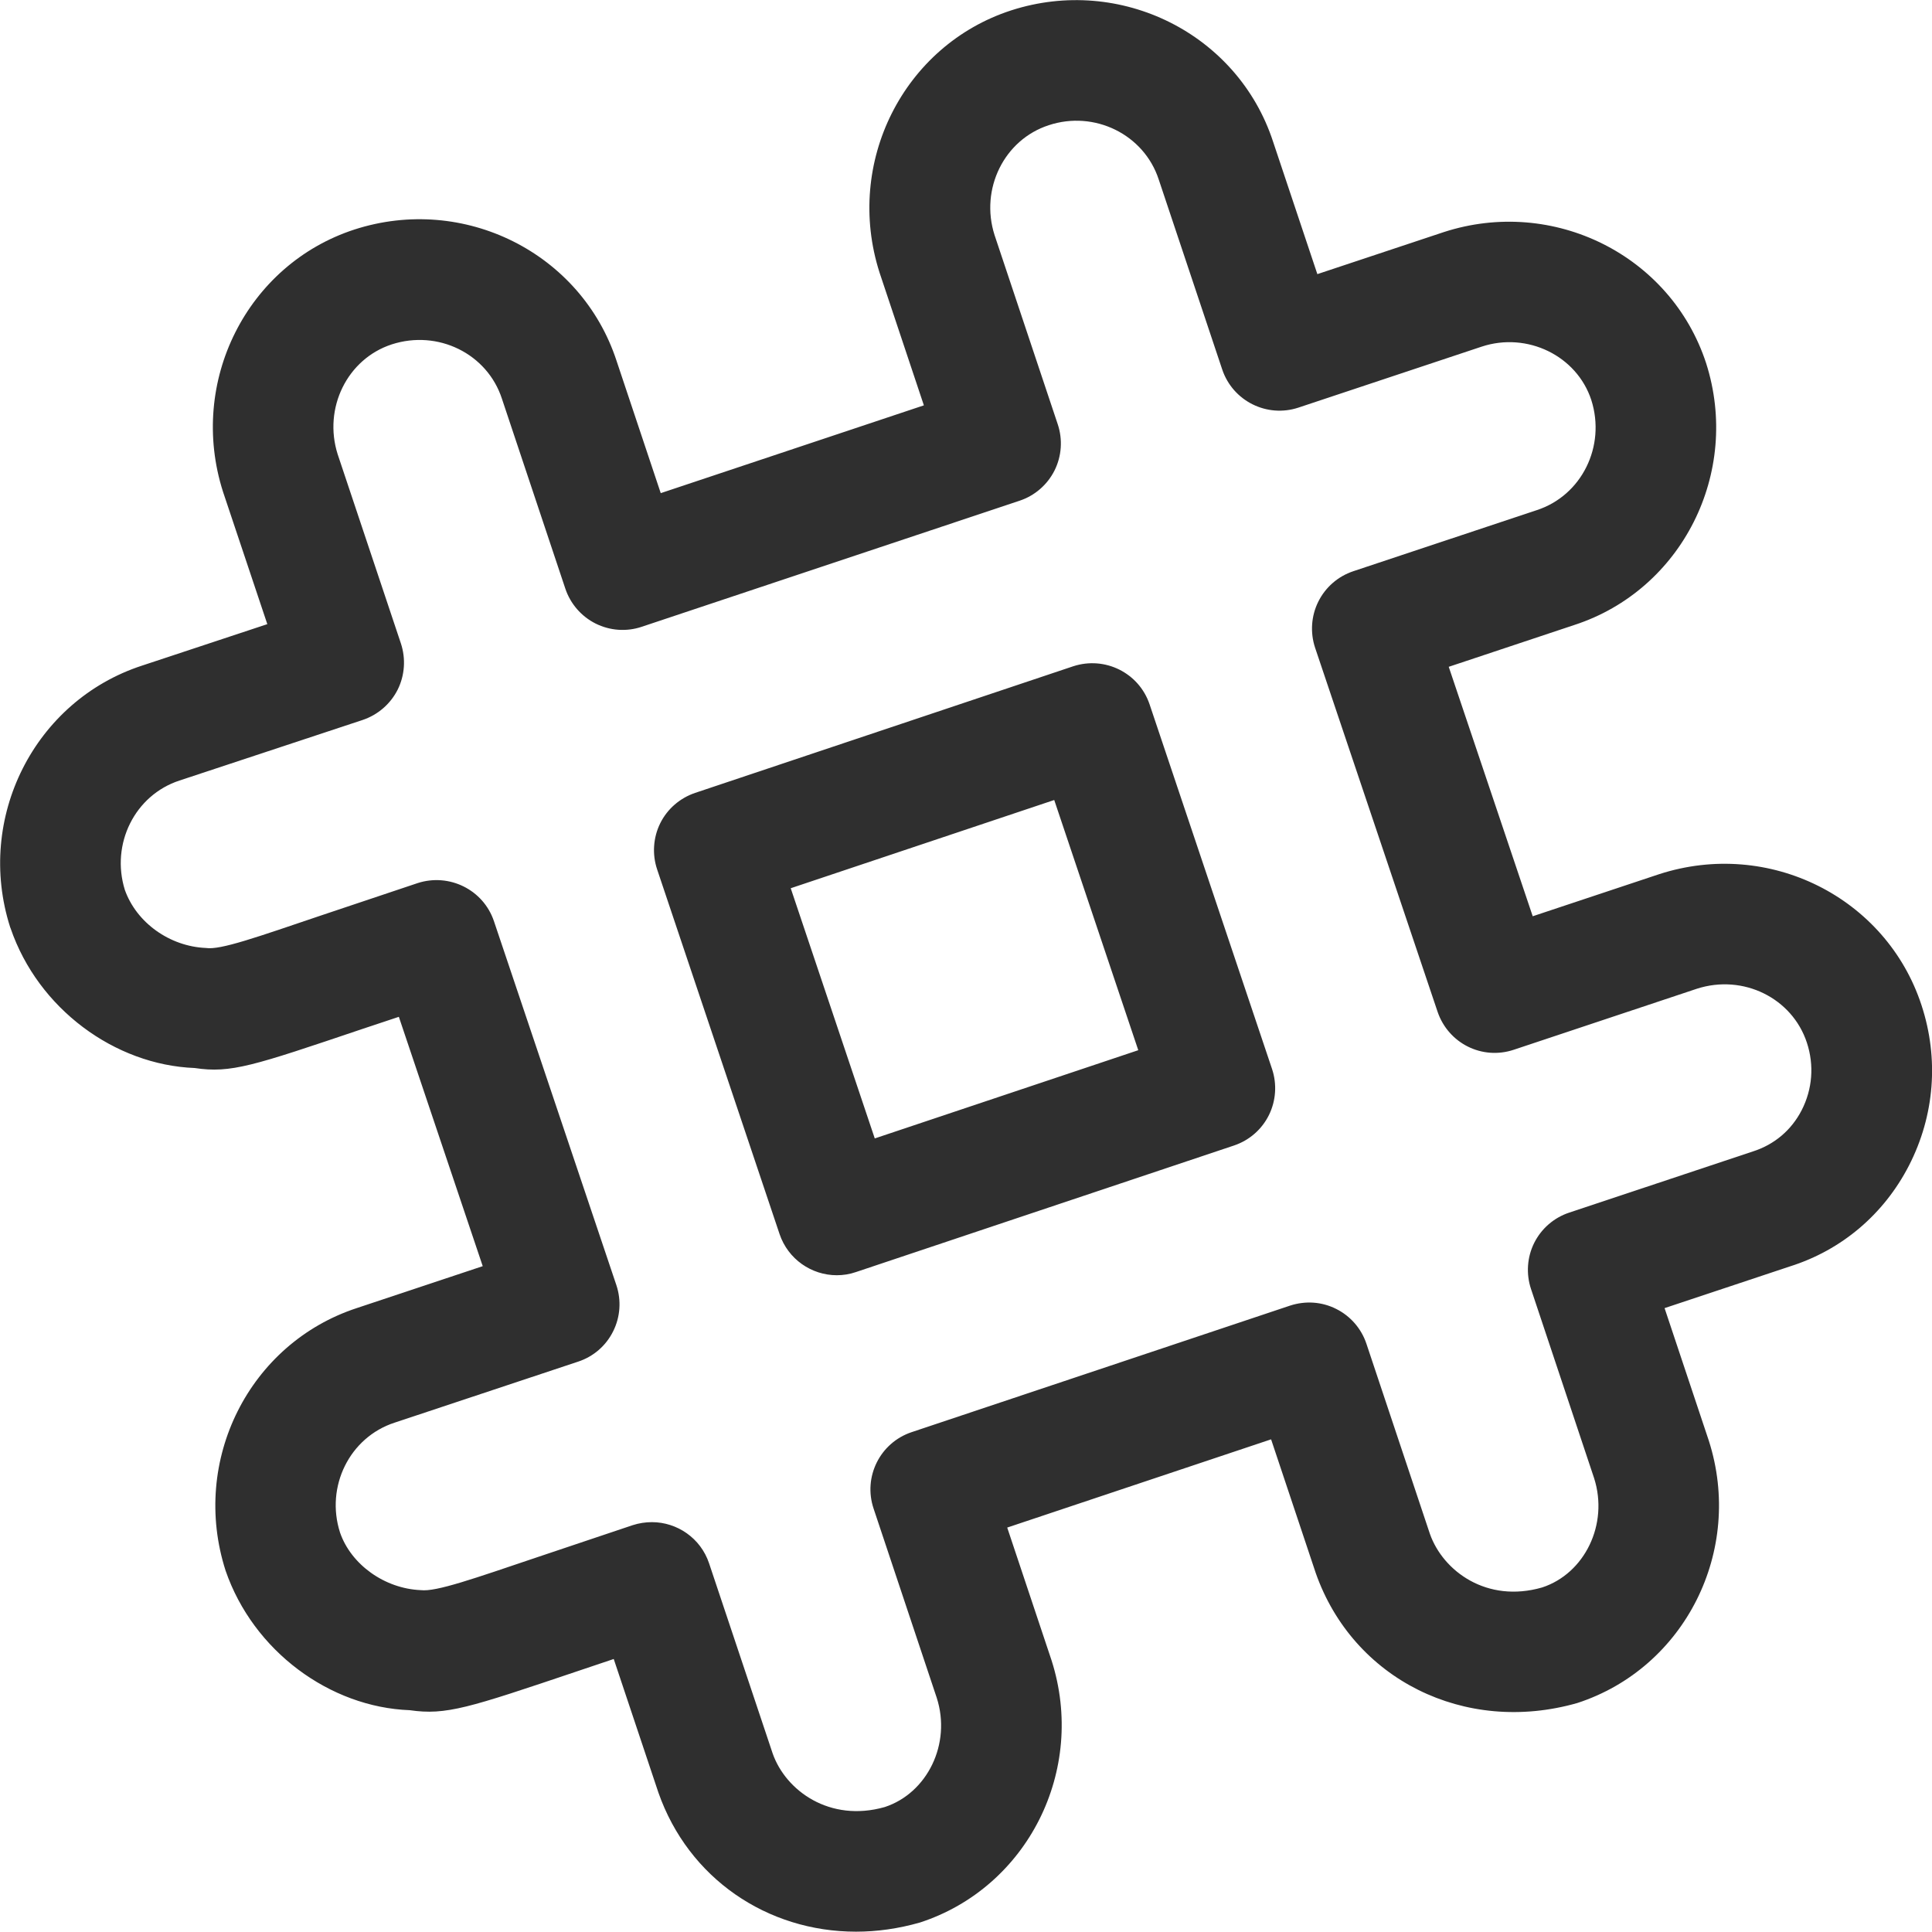 <svg width="36" height="36" viewBox="0 0 36 36" fill="none" xmlns="http://www.w3.org/2000/svg">
<g clip-path="url(#clip0_831_1747)">
<path d="M15.951 35.994C14.296 35.994 12.829 35.002 12.268 33.401L11.436 30.913L10.752 31.143C8.731 31.824 8.313 31.965 7.635 31.867C6.145 31.812 4.72 30.764 4.204 29.268C3.544 27.215 4.645 25.029 6.652 24.373L8.995 23.593L7.432 18.947L6.741 19.177C4.723 19.858 4.303 20.003 3.628 19.901C2.136 19.843 0.711 18.795 0.198 17.299C0.195 17.292 0.192 17.285 0.189 17.276C-0.461 15.242 0.642 13.057 2.646 12.403L4.981 11.63L4.155 9.162C3.501 7.113 4.602 4.929 6.604 4.277C8.643 3.617 10.83 4.713 11.488 6.722L12.312 9.189L17.215 7.553L16.389 5.079C15.733 3.03 16.836 0.846 18.84 0.194C20.877 -0.465 23.065 0.629 23.722 2.64L24.547 5.108L26.902 4.325C28.944 3.662 31.134 4.757 31.791 6.767C32.443 8.808 31.341 10.992 29.337 11.645L26.995 12.425L28.56 17.073L30.913 16.29C32.962 15.624 35.148 16.722 35.805 18.732C36.132 19.728 36.048 20.788 35.571 21.718C35.104 22.626 34.317 23.294 33.352 23.598L31.017 24.375L31.842 26.847C32.497 28.895 31.395 31.08 29.392 31.733C27.294 32.333 25.21 31.29 24.516 29.308L23.685 26.82L18.768 28.464L19.594 30.938C20.25 32.986 19.147 35.17 17.143 35.823C16.741 35.938 16.341 35.994 15.951 35.994ZM12.147 28.363C12.616 28.363 13.056 28.66 13.213 29.131L14.397 32.672C14.641 33.369 15.463 33.962 16.485 33.672C17.277 33.413 17.731 32.495 17.455 31.637L16.278 28.11C16.08 27.52 16.398 26.883 16.987 26.686L24.039 24.328C24.325 24.235 24.631 24.255 24.898 24.39C25.165 24.523 25.368 24.758 25.462 25.041L26.644 28.581C26.889 29.277 27.706 29.877 28.735 29.58C29.526 29.322 29.979 28.404 29.704 27.544L28.528 24.018C28.434 23.736 28.455 23.425 28.588 23.159C28.722 22.892 28.956 22.689 29.241 22.595L32.661 21.456C33.064 21.328 33.381 21.057 33.571 20.688C33.772 20.297 33.807 19.849 33.669 19.43C33.396 18.597 32.481 18.145 31.618 18.424L28.209 19.56C27.615 19.759 26.986 19.439 26.787 18.852L24.505 12.07C24.411 11.787 24.432 11.476 24.565 11.21C24.699 10.941 24.933 10.739 25.216 10.644L28.635 9.506C29.473 9.233 29.926 8.315 29.652 7.455C29.382 6.629 28.458 6.179 27.609 6.459L24.195 7.595C23.607 7.79 22.971 7.472 22.774 6.884L21.591 3.344C21.315 2.502 20.392 2.052 19.542 2.333C18.711 2.603 18.258 3.521 18.532 4.38L19.71 7.907C19.804 8.189 19.783 8.499 19.65 8.766C19.516 9.033 19.282 9.236 18.999 9.33L11.958 11.679C11.674 11.775 11.365 11.752 11.098 11.619C10.833 11.486 10.629 11.252 10.534 10.968L9.352 7.428C9.078 6.59 8.161 6.138 7.3 6.417C6.471 6.687 6.019 7.605 6.292 8.465L7.47 11.989C7.564 12.273 7.543 12.584 7.41 12.851C7.276 13.117 7.041 13.32 6.759 13.415L3.345 14.544C2.512 14.816 2.061 15.726 2.326 16.581C2.542 17.192 3.162 17.636 3.837 17.664C4.105 17.706 4.777 17.466 6.019 17.046L7.783 16.455C8.371 16.265 9.006 16.578 9.204 17.165L11.485 23.946C11.58 24.23 11.559 24.54 11.425 24.807C11.292 25.076 11.058 25.278 10.773 25.372L7.353 26.509C6.514 26.782 6.061 27.701 6.336 28.557C6.541 29.151 7.164 29.602 7.842 29.63C8.128 29.664 8.829 29.415 10.03 29.01L11.79 28.419C11.908 28.381 12.03 28.363 12.147 28.363ZM15.592 23.762C15.123 23.762 14.685 23.465 14.526 22.995L12.244 16.198C12.15 15.916 12.171 15.606 12.303 15.339C12.436 15.072 12.67 14.87 12.954 14.774L19.998 12.415C20.589 12.222 21.223 12.537 21.421 13.125L23.703 19.92C23.797 20.202 23.776 20.512 23.644 20.779C23.511 21.047 23.277 21.25 22.993 21.345L15.949 23.703C15.831 23.744 15.711 23.762 15.592 23.762ZM14.734 16.551L16.3 21.213L21.21 19.569L19.644 14.907L14.734 16.551Z" fill="#2F2F2F"/>
</g>
<defs>
<clipPath id="clip0_831_1747">
<rect width="36" height="36" fill="white"/>
</clipPath>
</defs>
</svg>
